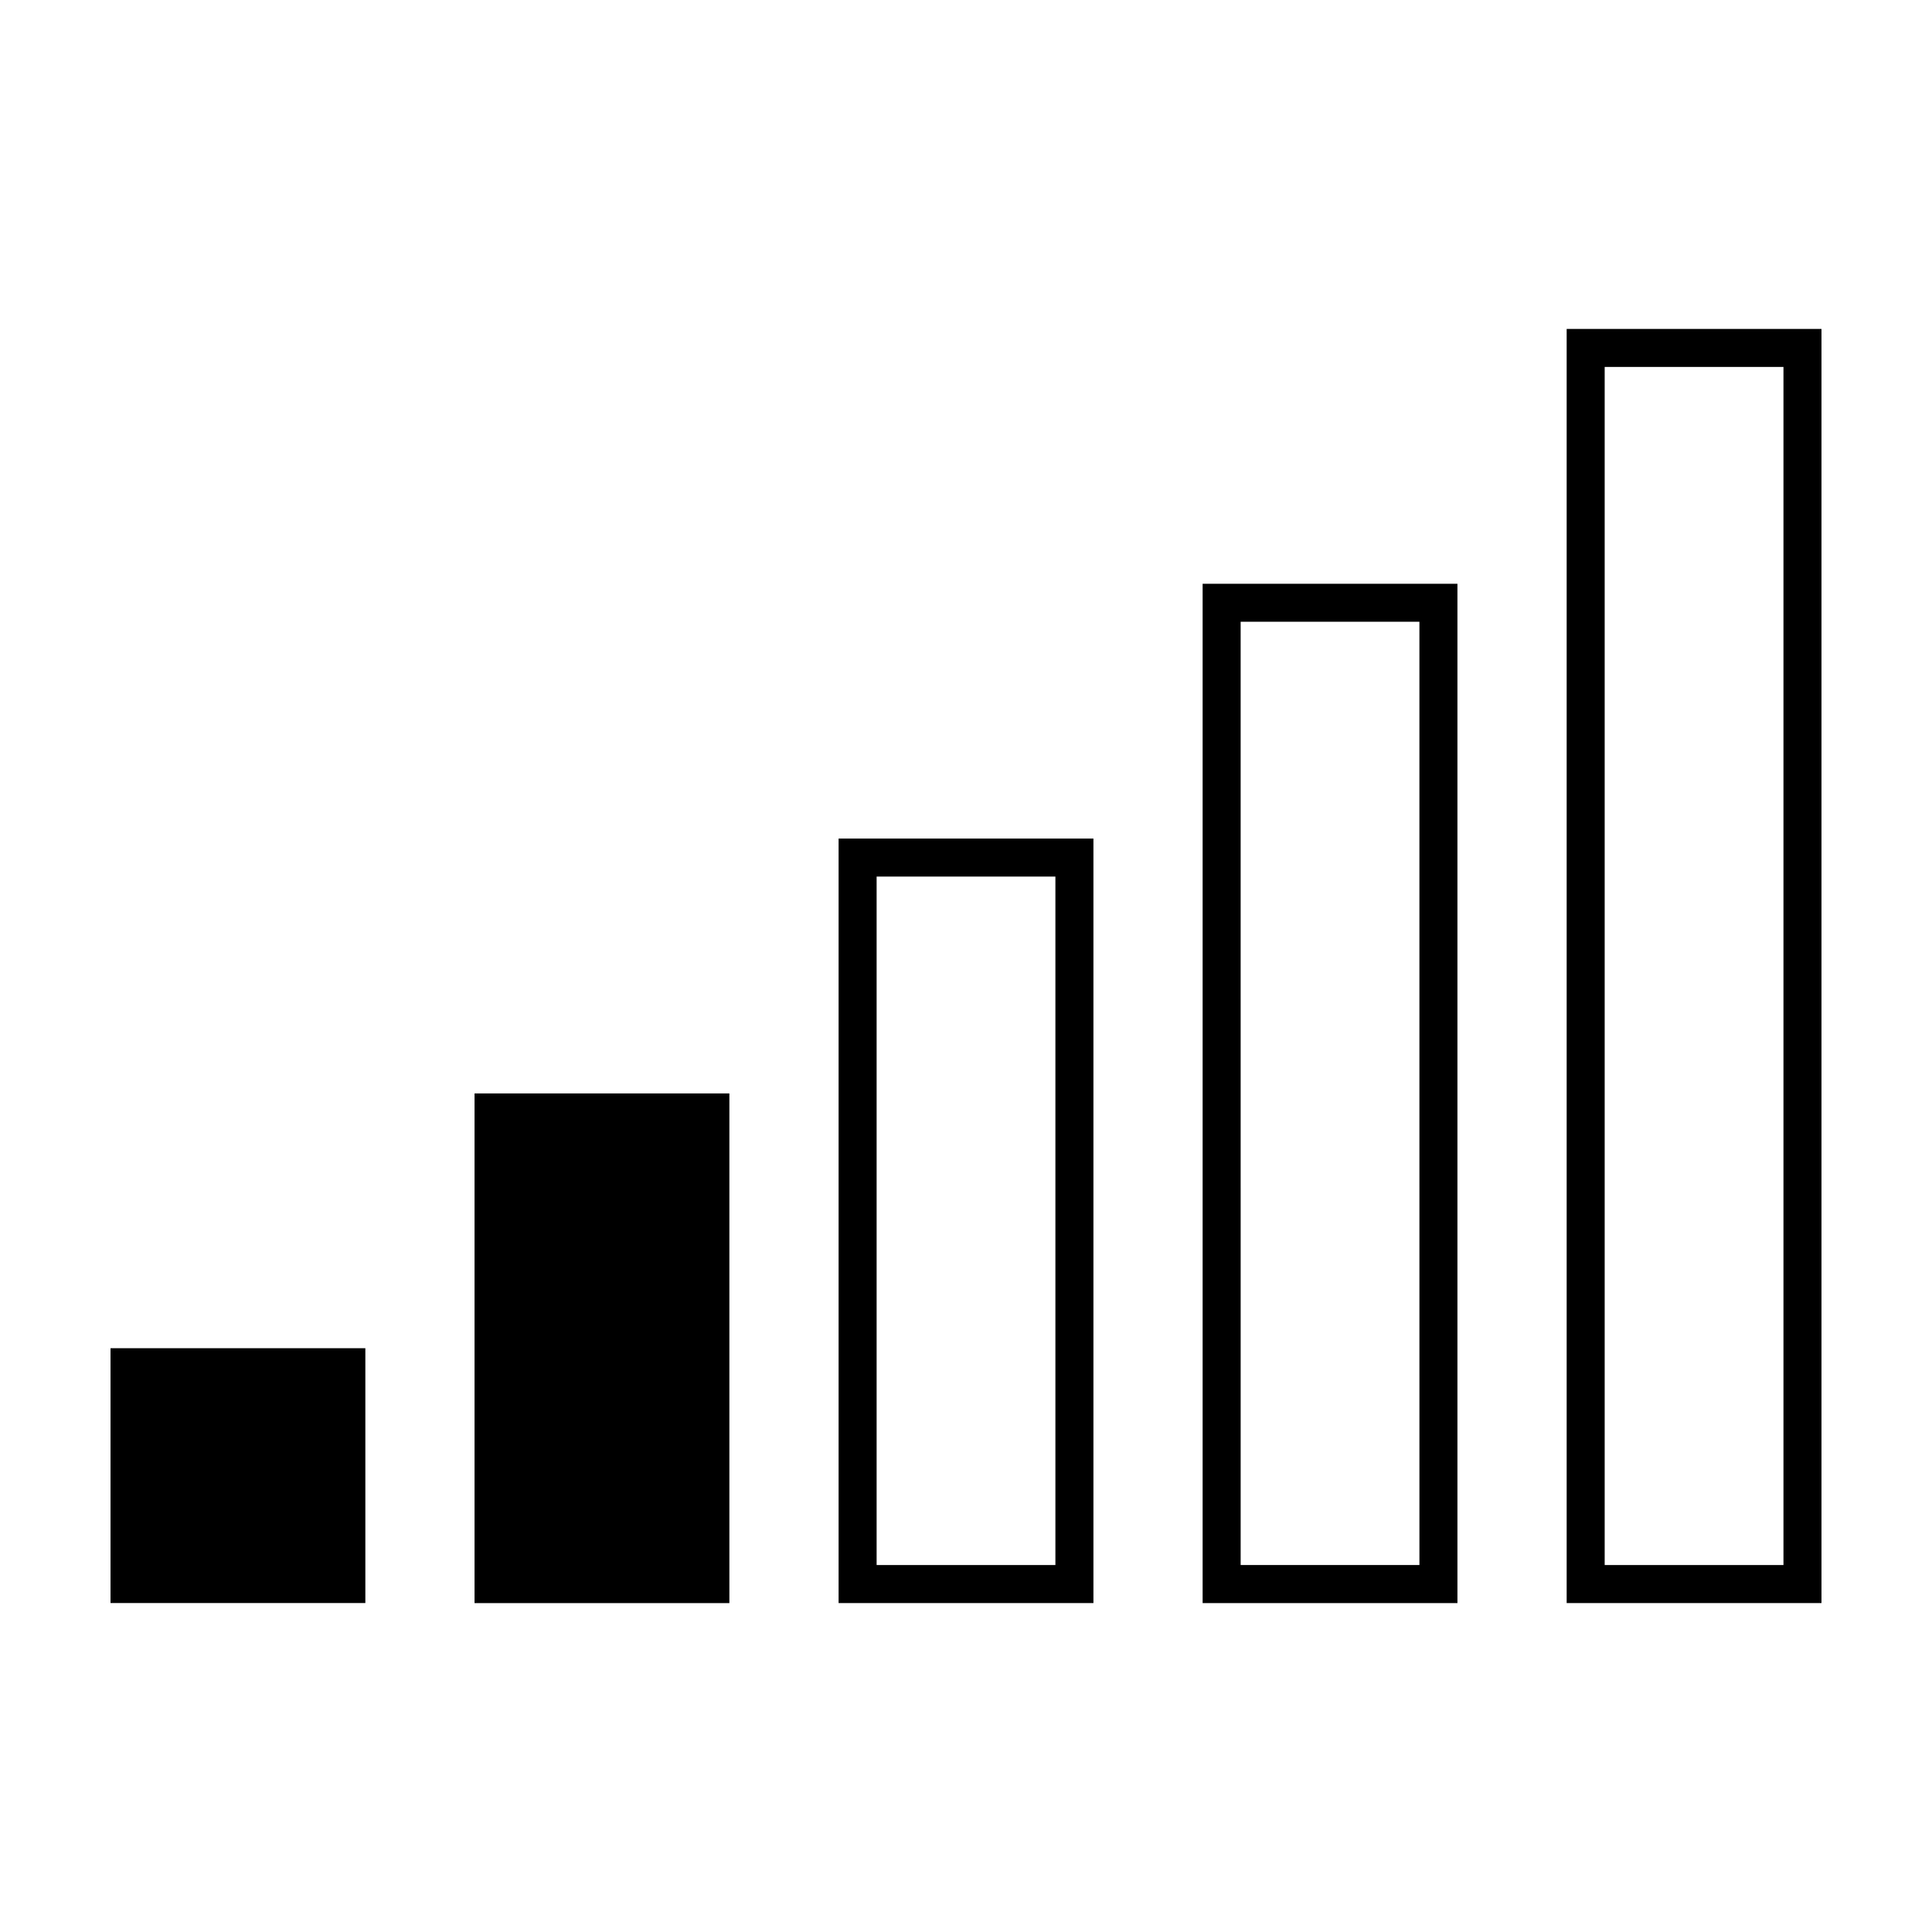 <?xml version="1.0" encoding="UTF-8"?>
<!-- Uploaded to: ICON Repo, www.svgrepo.com, Generator: ICON Repo Mixer Tools -->
<svg fill="#000000" width="800px" height="800px" version="1.1" viewBox="144 144 512 512" xmlns="http://www.w3.org/2000/svg">
 <g>
  <path d="m173.29 501.29h67.531v67.531h-67.531z"/>
  <path d="m269.76 433.77h67.531v135.07h-67.531z"/>
  <path d="m433.77 568.83h-67.531v-202.6h67.531zm-57.457-10.078h47.379v-182.45h-47.379z"/>
  <path d="m530.24 568.83h-67.531v-270.13h67.527v270.13zm-57.453-10.078h47.375l-0.004-249.98h-47.375z"/>
  <path d="m626.71 568.83h-67.527v-337.66h67.527zm-57.453-10.078h47.379v-317.51h-47.379z"/>
 </g>
</svg>